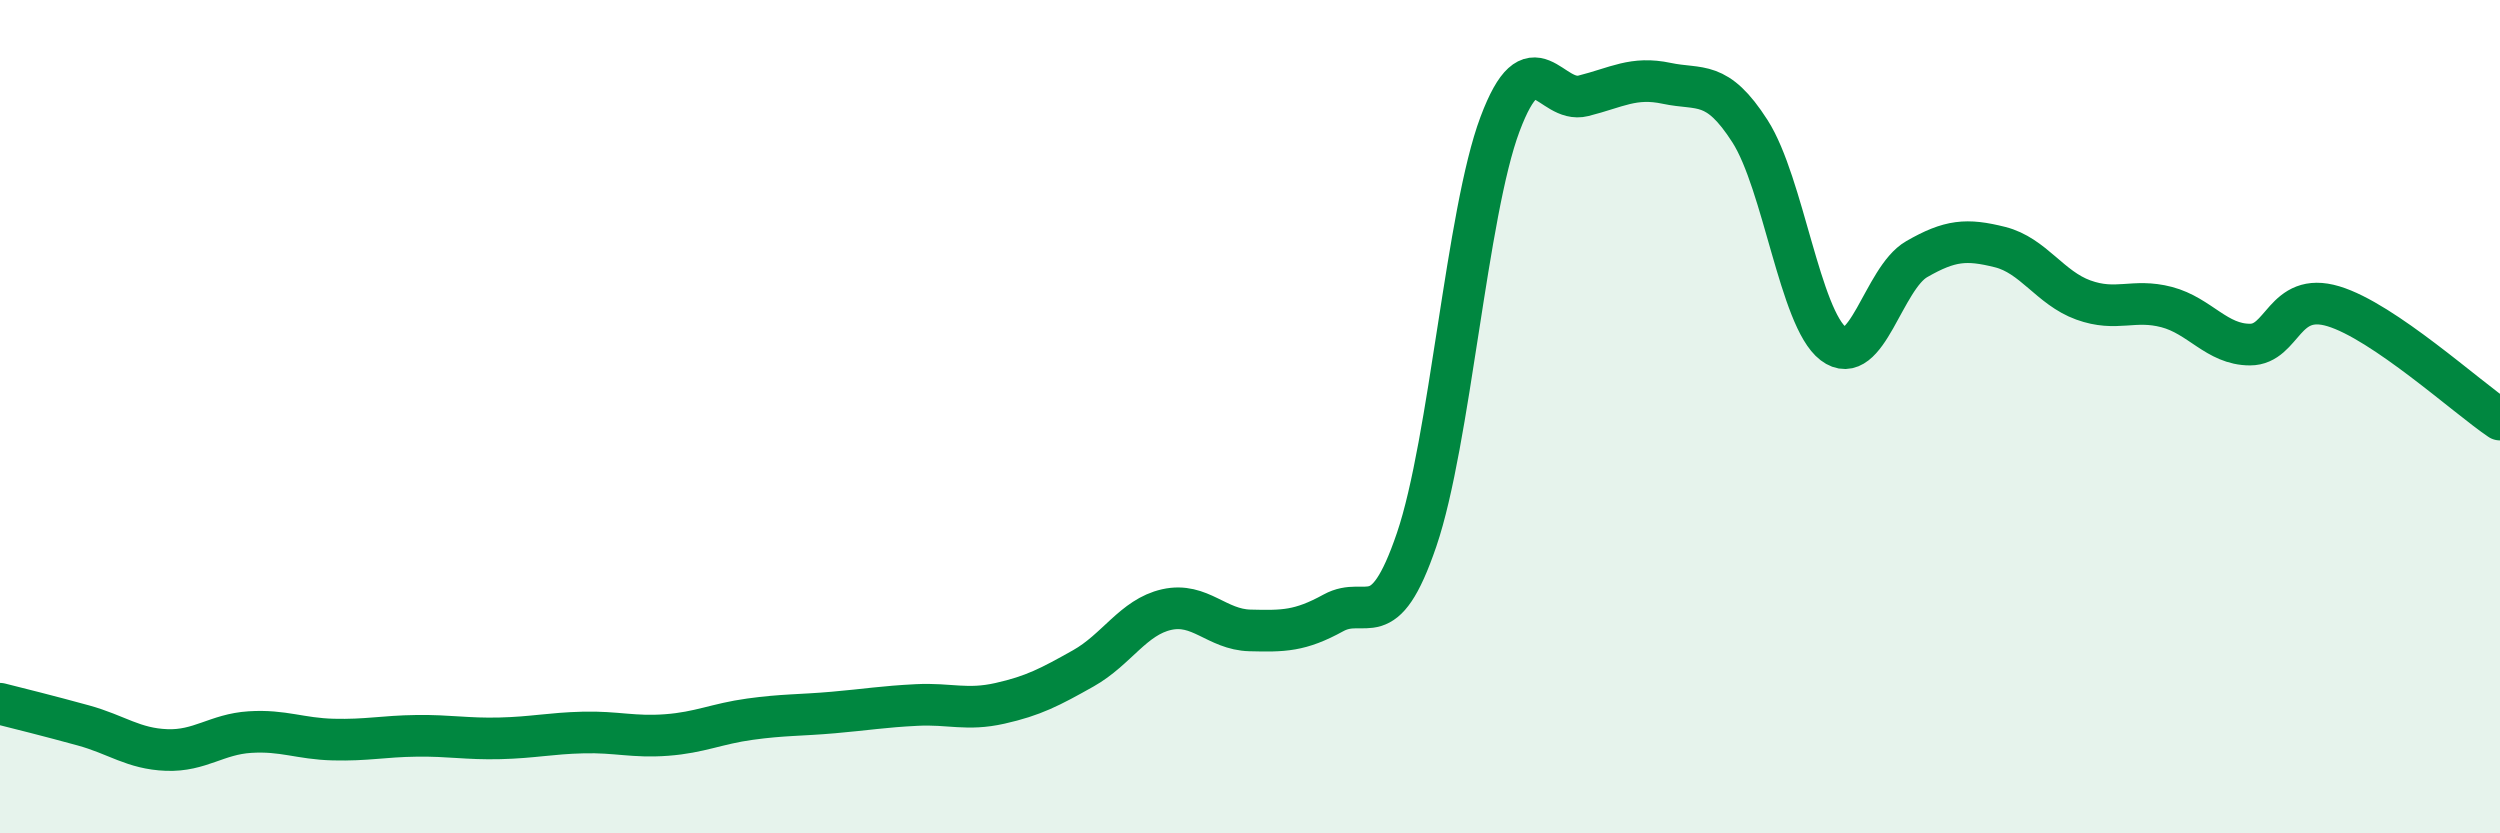 
    <svg width="60" height="20" viewBox="0 0 60 20" xmlns="http://www.w3.org/2000/svg">
      <path
        d="M 0,16.89 C 0.4,16.99 1.2,17.19 2,17.41 C 2.8,17.63 3.2,17.97 4,18 C 4.8,18.03 5.2,17.62 6,17.57 C 6.8,17.52 7.2,17.73 8,17.75 C 8.8,17.77 9.2,17.67 10,17.66 C 10.8,17.65 11.2,17.74 12,17.72 C 12.8,17.7 13.2,17.6 14,17.58 C 14.8,17.56 15.2,17.7 16,17.64 C 16.8,17.58 17.2,17.37 18,17.26 C 18.8,17.15 19.2,17.17 20,17.1 C 20.8,17.03 21.2,16.96 22,16.92 C 22.8,16.88 23.2,17.06 24,16.88 C 24.8,16.7 25.2,16.49 26,16.04 C 26.8,15.59 27.2,14.81 28,14.63 C 28.8,14.45 29.2,15.11 30,15.13 C 30.8,15.15 31.2,15.15 32,14.71 C 32.8,14.27 33.2,15.3 34,12.95 C 34.8,10.6 35.2,5.11 36,2.98 C 36.8,0.85 37.2,2.5 38,2.3 C 38.8,2.1 39.2,1.83 40,2 C 40.8,2.17 41.2,1.9 42,3.15 C 42.8,4.4 43.2,7.64 44,8.25 C 44.8,8.86 45.2,6.68 46,6.22 C 46.8,5.76 47.2,5.73 48,5.93 C 48.8,6.13 49.2,6.91 50,7.2 C 50.8,7.49 51.2,7.16 52,7.37 C 52.8,7.58 53.2,8.27 54,8.27 C 54.8,8.27 54.8,6.99 56,7.35 C 57.2,7.71 59.2,9.53 60,10.07L60 20L0 20Z"
        fill="#008740"
        opacity="0.1"
        stroke-linecap="round"
        stroke-linejoin="round"
      />
      <path
        d="M 0,16.89 C 0.4,16.99 1.2,17.19 2,17.41 C 2.8,17.63 3.2,17.97 4,18 C 4.8,18.03 5.2,17.62 6,17.57 C 6.8,17.52 7.2,17.73 8,17.75 C 8.8,17.77 9.2,17.67 10,17.66 C 10.8,17.65 11.2,17.74 12,17.72 C 12.8,17.7 13.2,17.6 14,17.58 C 14.8,17.56 15.2,17.7 16,17.64 C 16.8,17.58 17.2,17.37 18,17.26 C 18.8,17.15 19.2,17.17 20,17.1 C 20.8,17.03 21.2,16.96 22,16.92 C 22.8,16.88 23.2,17.06 24,16.88 C 24.8,16.7 25.2,16.49 26,16.04 C 26.8,15.59 27.2,14.81 28,14.63 C 28.8,14.45 29.2,15.11 30,15.13 C 30.8,15.15 31.2,15.15 32,14.71 C 32.8,14.27 33.2,15.3 34,12.95 C 34.8,10.6 35.2,5.11 36,2.98 C 36.8,0.85 37.2,2.5 38,2.3 C 38.8,2.1 39.2,1.83 40,2 C 40.8,2.17 41.2,1.9 42,3.15 C 42.8,4.4 43.2,7.64 44,8.25 C 44.8,8.86 45.2,6.68 46,6.22 C 46.8,5.76 47.2,5.73 48,5.93 C 48.8,6.13 49.2,6.91 50,7.2 C 50.8,7.49 51.2,7.16 52,7.37 C 52.8,7.58 53.2,8.27 54,8.27 C 54.8,8.27 54.8,6.99 56,7.35 C 57.2,7.71 59.2,9.53 60,10.07"
        stroke="#008740"
        stroke-width="1"
        fill="none"
        stroke-linecap="round"
        stroke-linejoin="round"
      />
    </svg>
  